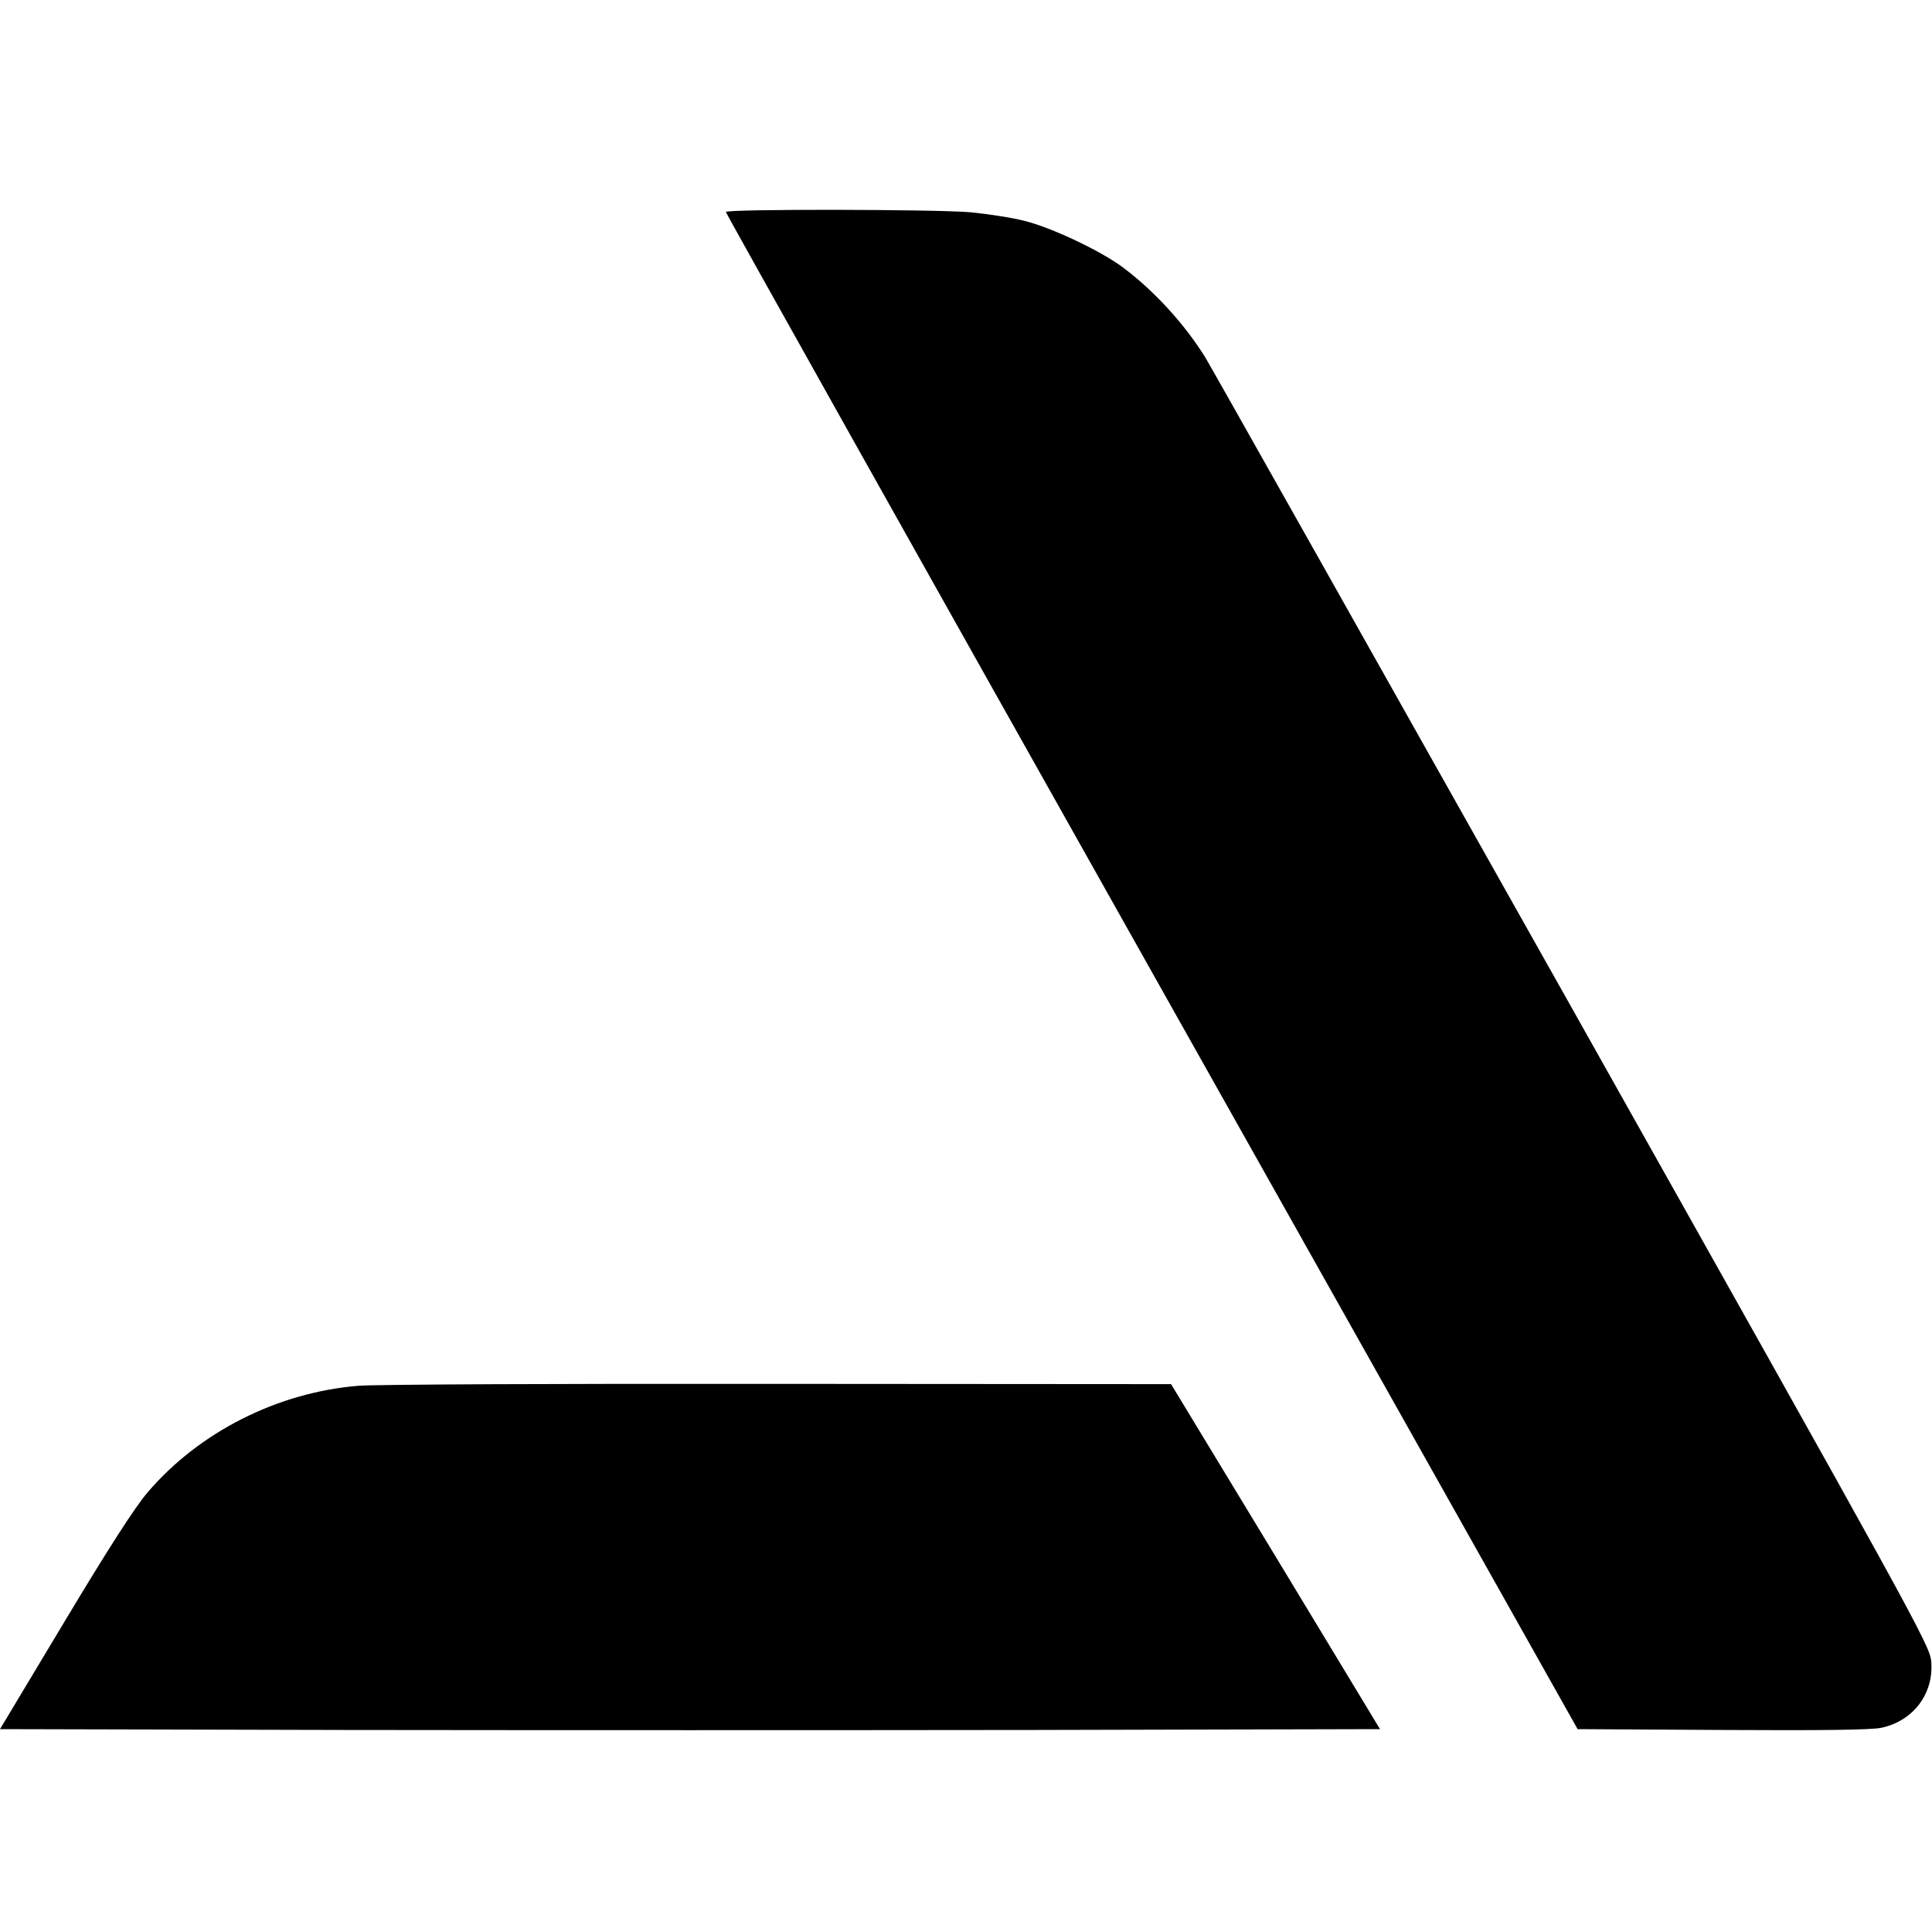 <?xml version="1.0" standalone="no"?>
<!DOCTYPE svg PUBLIC "-//W3C//DTD SVG 20010904//EN"
 "http://www.w3.org/TR/2001/REC-SVG-20010904/DTD/svg10.dtd">
<svg version="1.0" xmlns="http://www.w3.org/2000/svg"
 width="700pt" height="700pt" viewBox="0 0 700 700"
 preserveAspectRatio="xMidYMid meet">
<g transform="translate(0,700) scale(0.1,-0.1)"
fill="#000000" stroke="none">
<path d="M2630 6232 c0 -5 694 -1243 1543 -2753 l1543 -2744 525 -3 c357 -2
540 0 576 8 116 25 191 125 180 242 -5 57 -64 163 -1302 2366 -714 1269 -1311
2330 -1328 2357 -75 121 -185 241 -297 325 -79 60 -261 146 -359 170 -47 12
-134 25 -195 31 -137 11 -886 12 -886 1z"/>
<path d="M1298 1979 c-293 -24 -577 -168 -763 -386 -45 -52 -144 -206 -301
-468 l-234 -390 1250 -3 c688 -1 1813 -1 2500 0 l1250 3 -378 625 -379 625
-1424 1 c-783 1 -1468 -2 -1521 -7z"/>
</g>
</svg>

